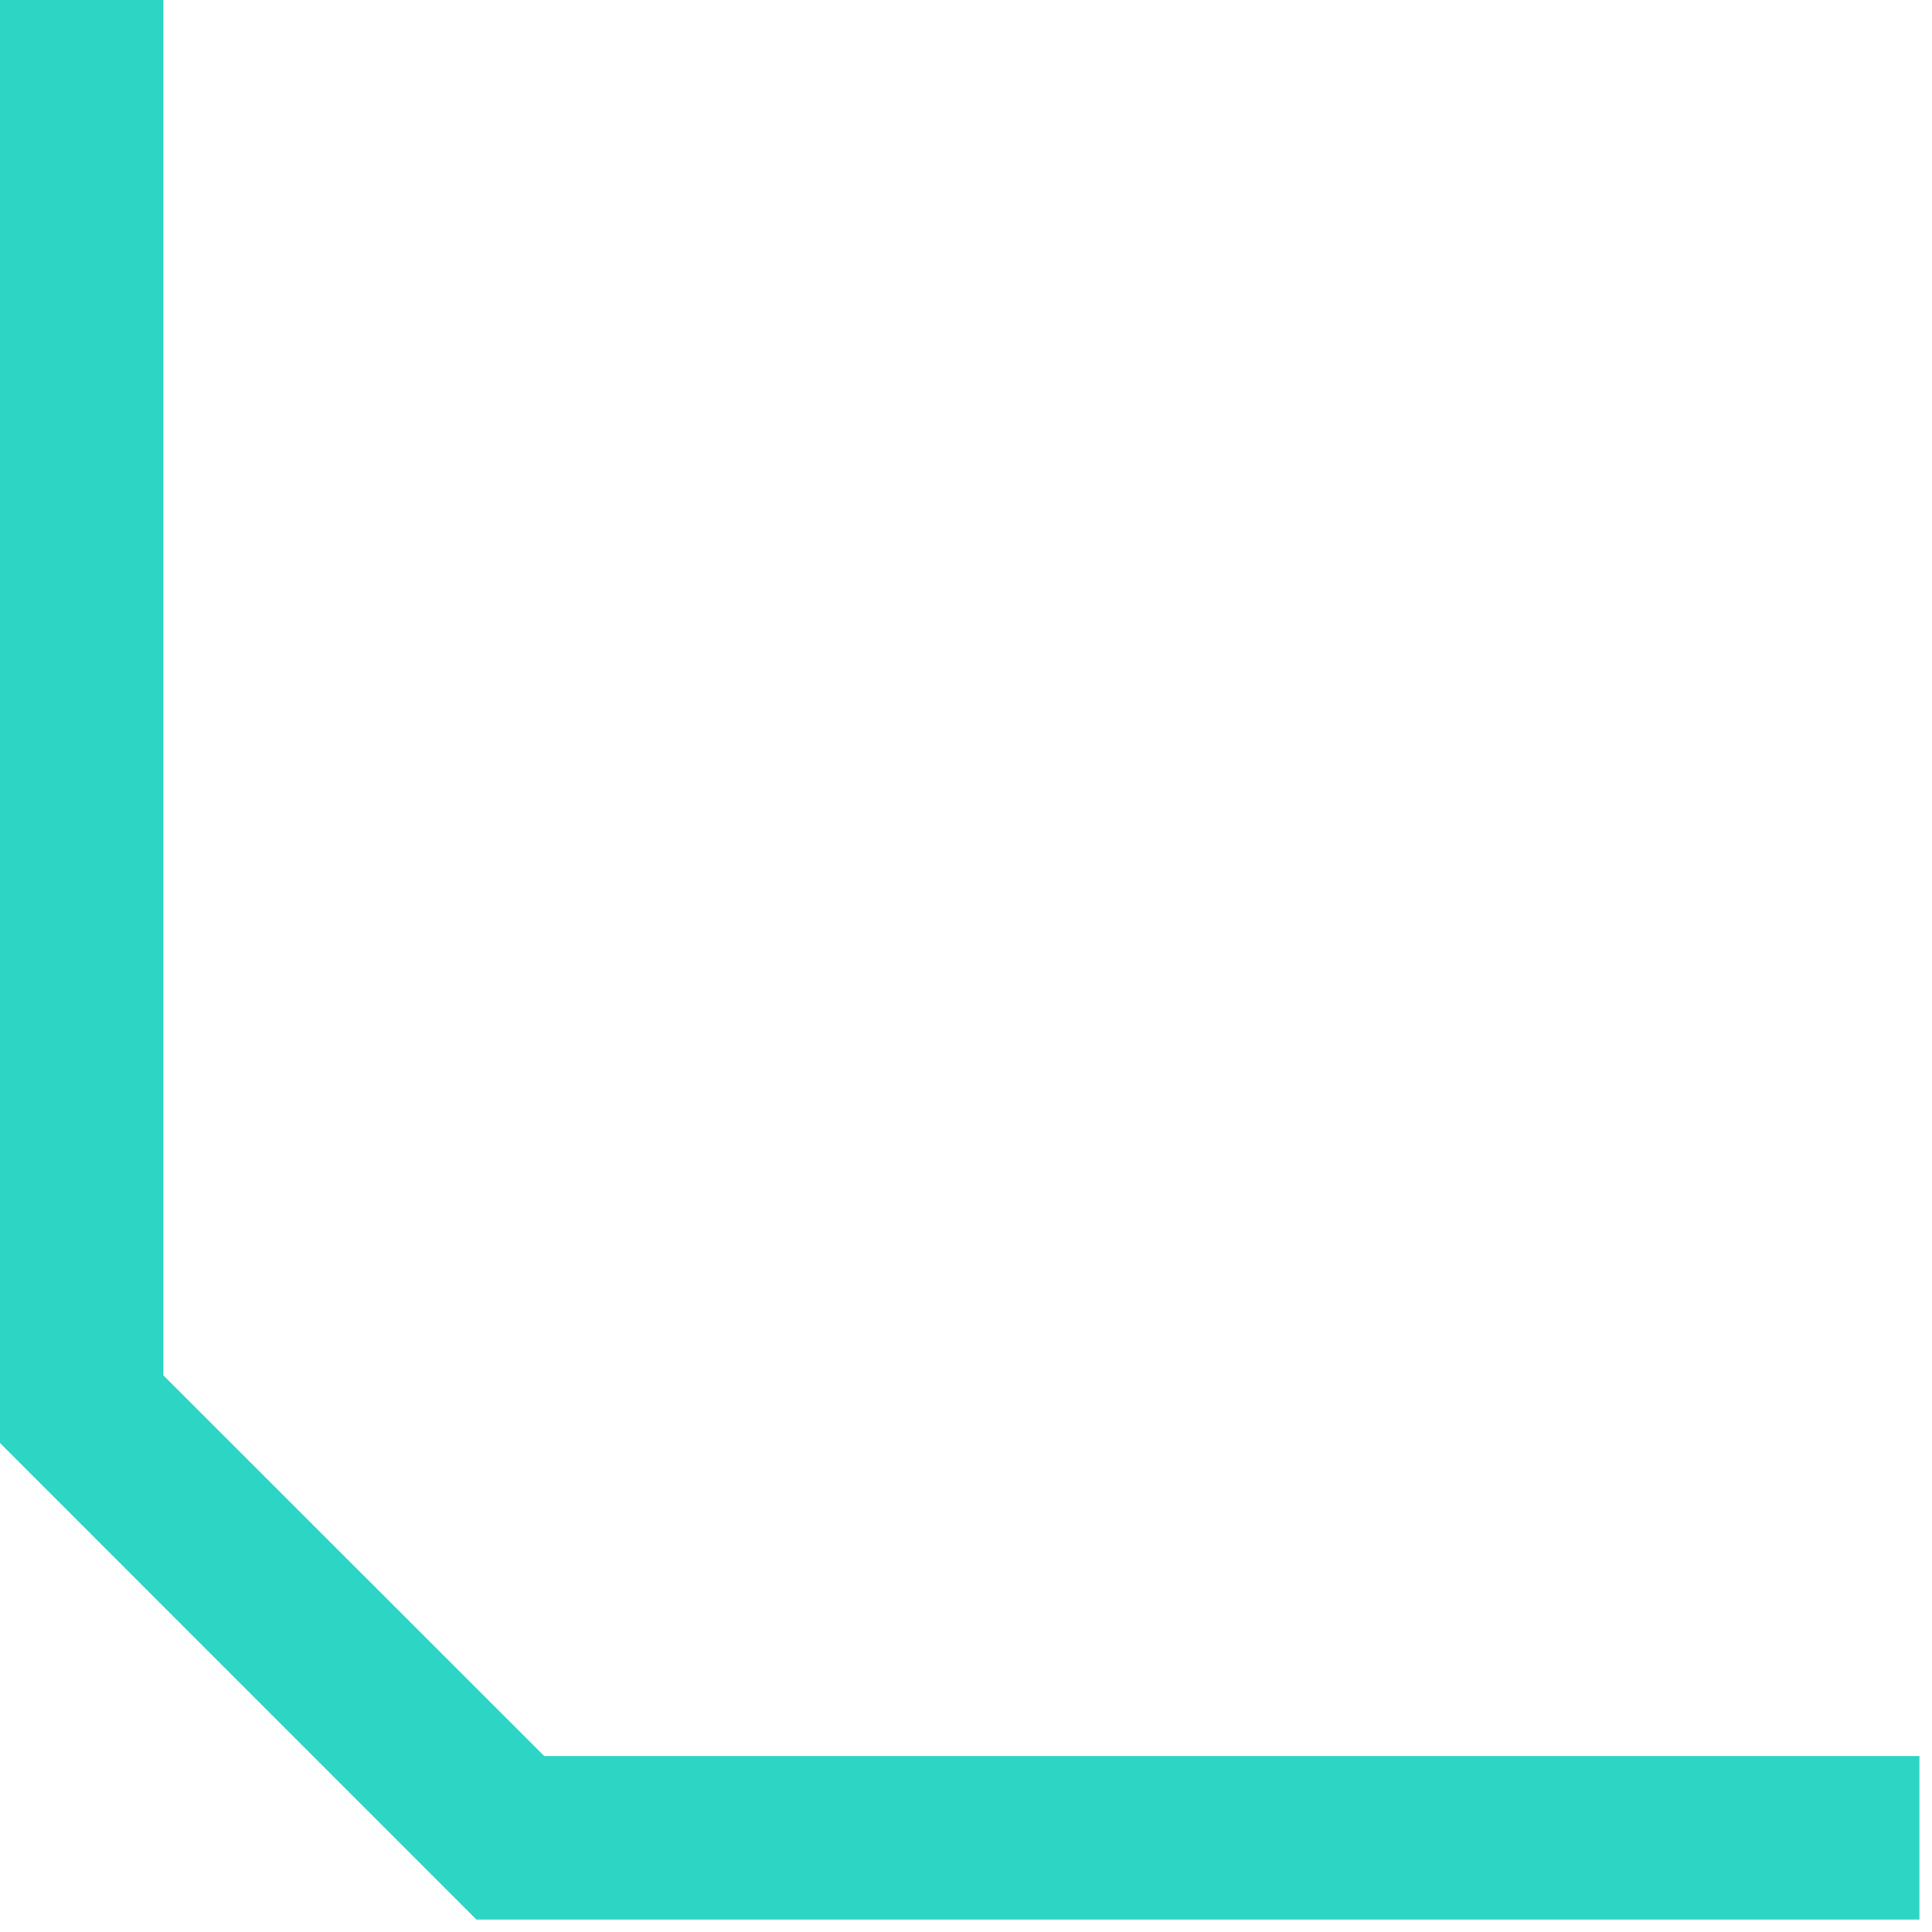 <svg width="138" height="138" viewBox="0 0 138 138" fill="none" xmlns="http://www.w3.org/2000/svg">
<path d="M34.03 137.11H137.1V125.43H38.87L11.67 98.24V0H0V103.07L34.03 137.11Z" fill="#2CD5C4"/>
</svg>
